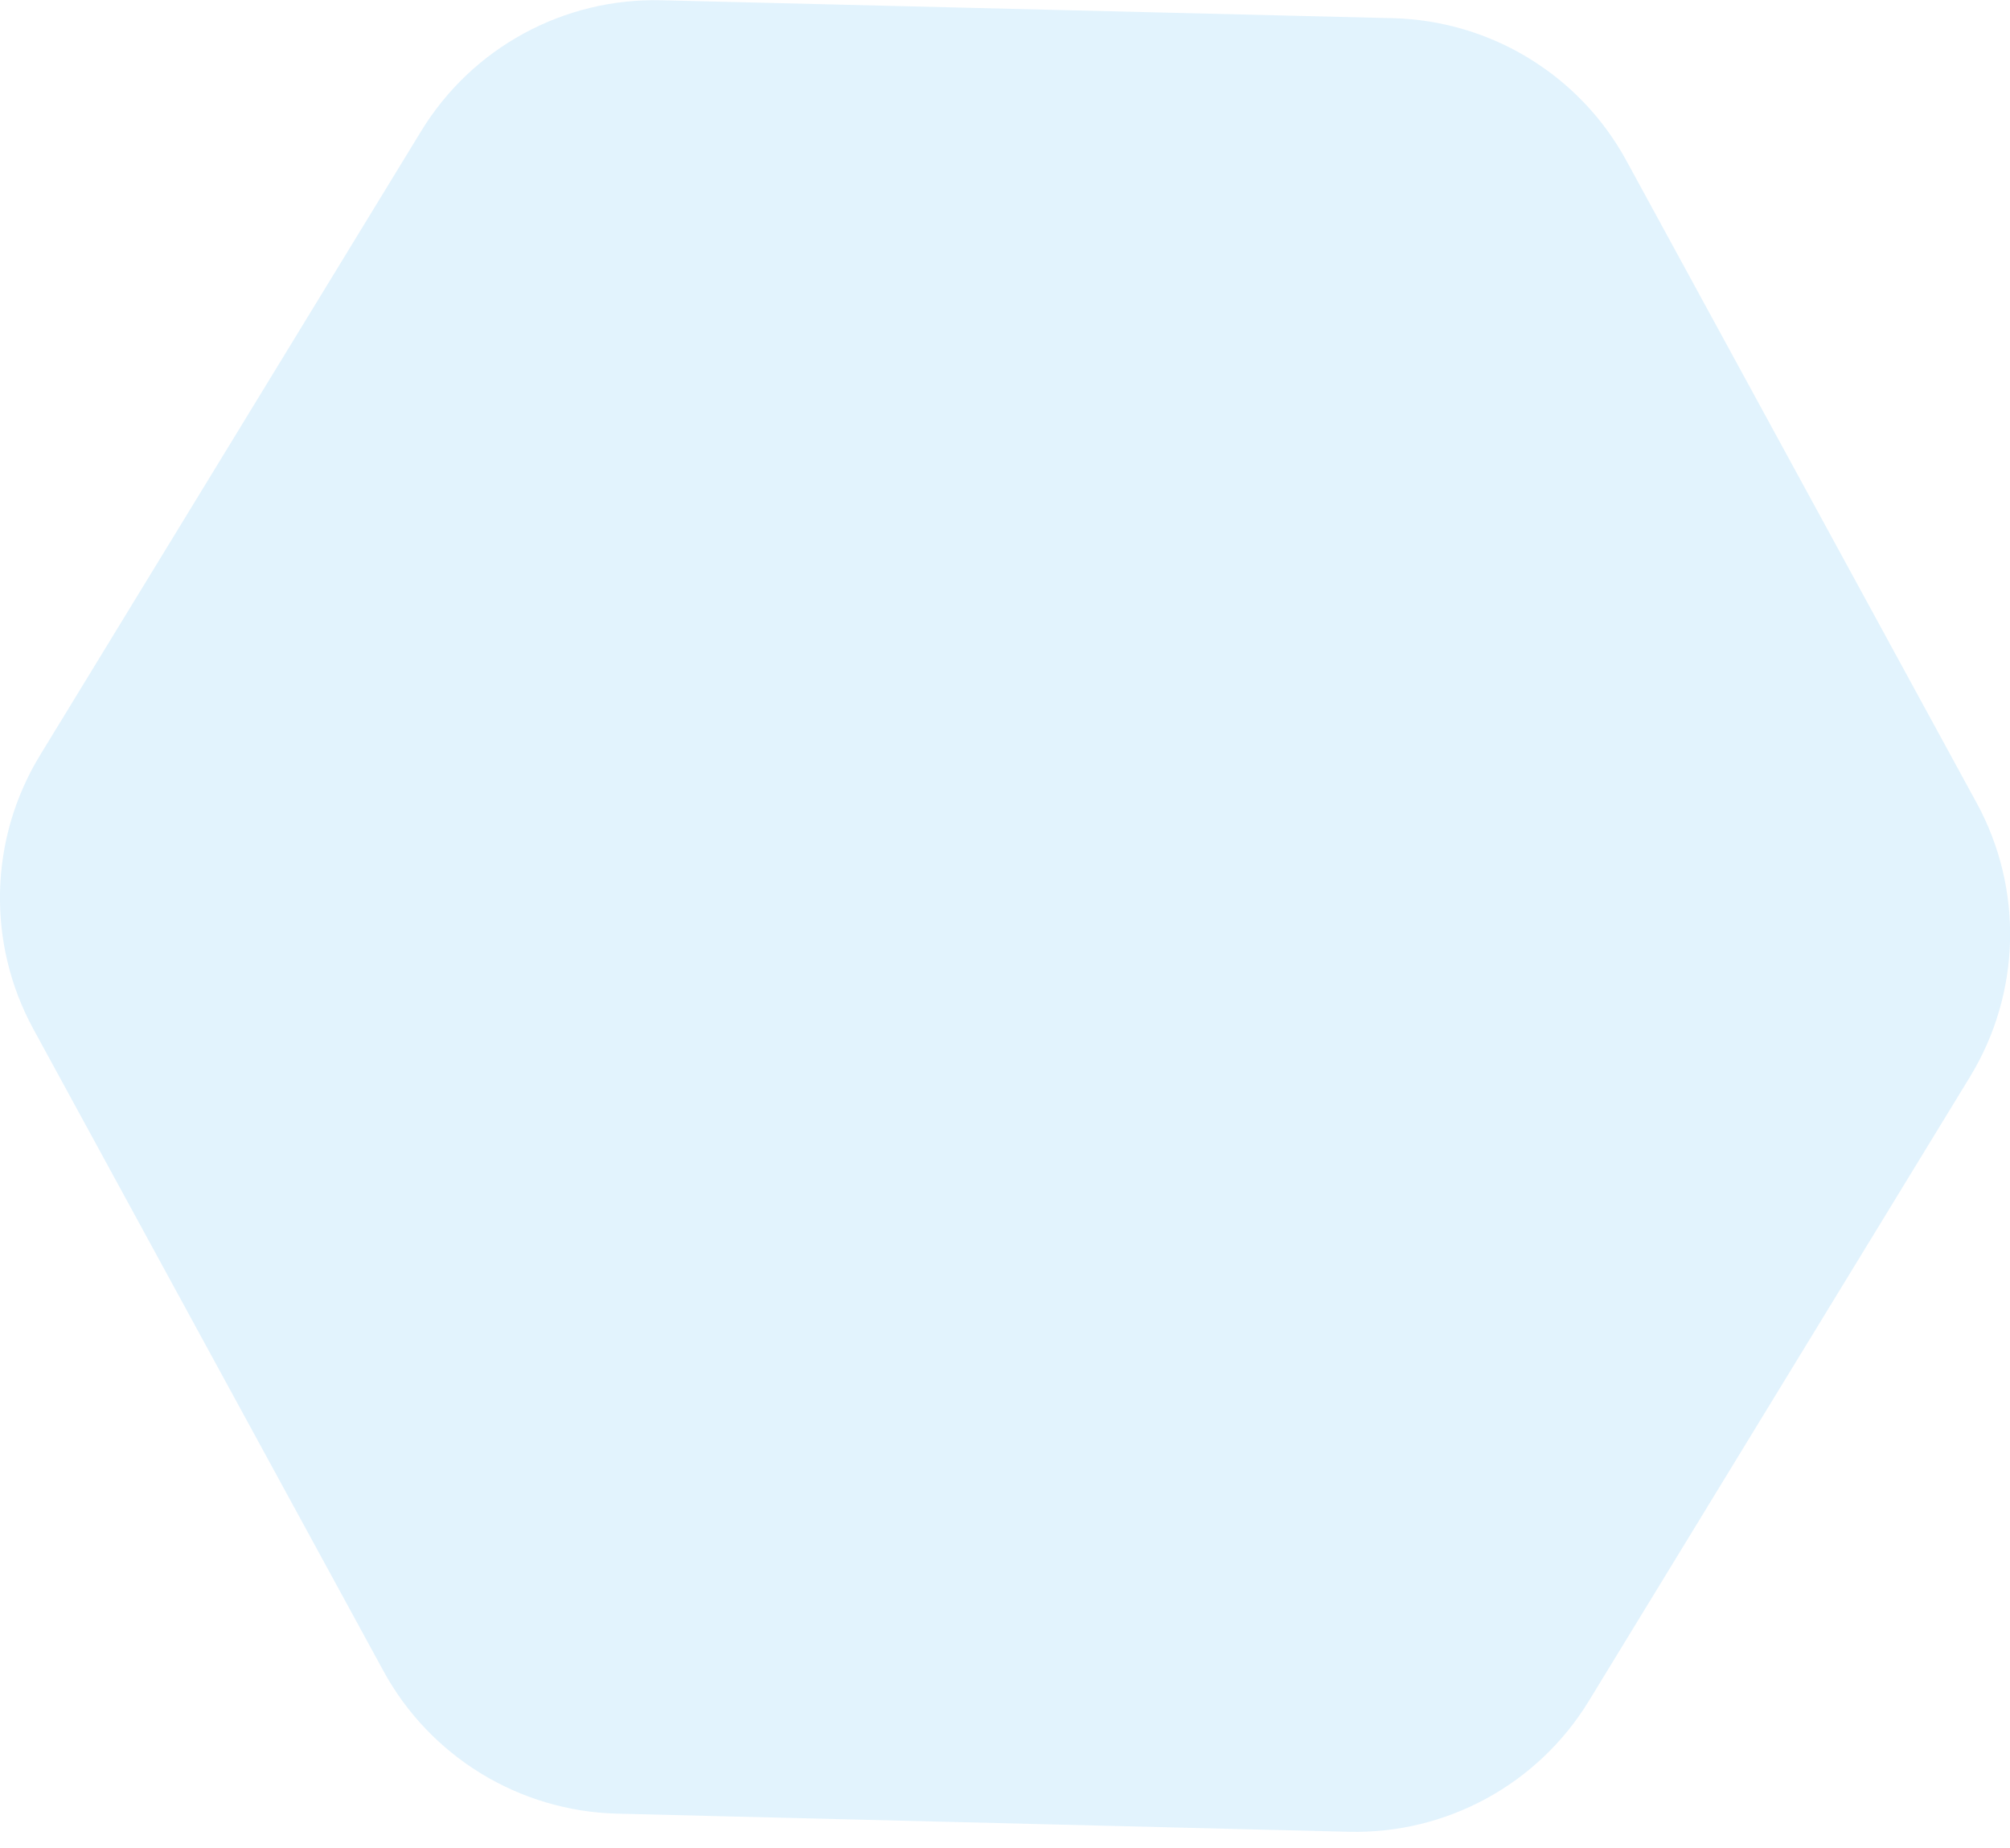 <?xml version="1.0" encoding="UTF-8"?> <svg xmlns="http://www.w3.org/2000/svg" width="62" height="57" viewBox="0 0 62 57" fill="none"> <path d="M11.83 51.536L1.028 31.733C-0.416 29.082 -0.335 25.863 1.234 23.292L12.989 4.047C14.56 1.471 17.386 -0.068 20.407 0.008L42.965 0.561C45.98 0.636 48.732 2.312 50.171 4.962L60.973 24.765C62.418 27.416 62.338 30.63 60.767 33.206L49.012 52.451C47.442 55.027 44.616 56.566 41.595 56.49L19.038 55.931C16.023 55.856 13.276 54.182 11.83 51.536Z" fill="#C2E6FC" fill-opacity="0.47"></path> </svg> 